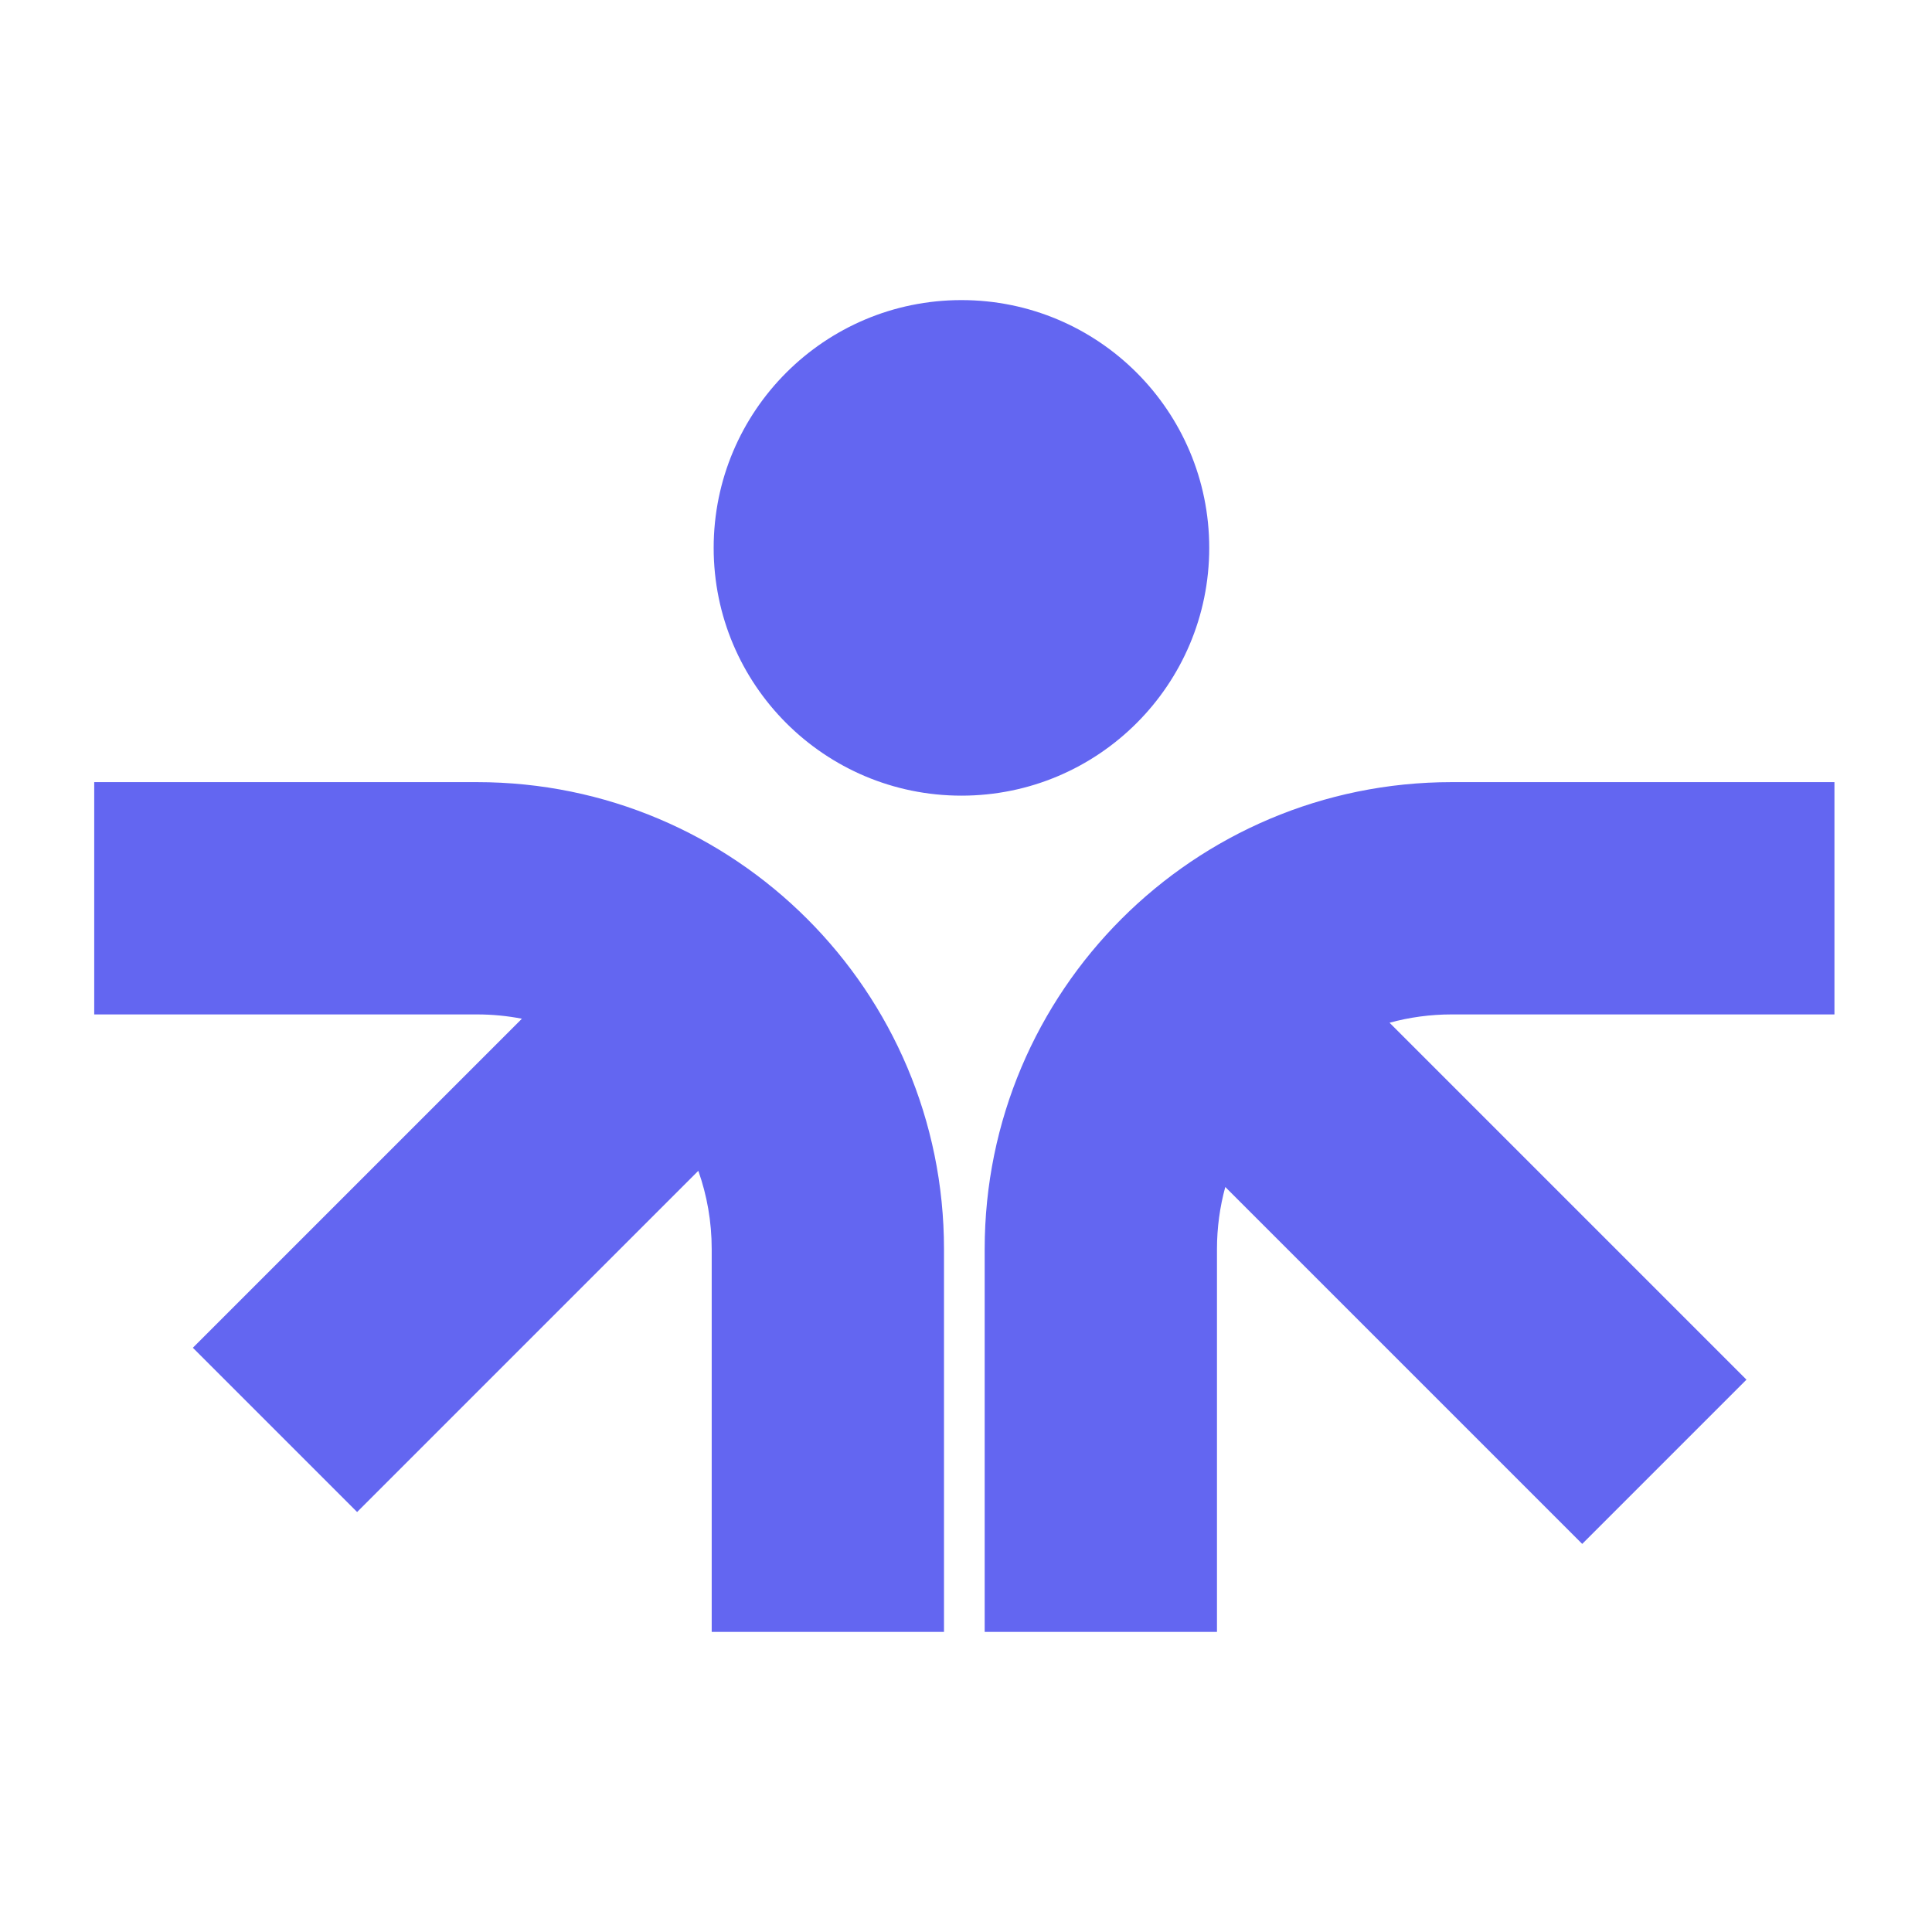 <svg width="512" height="512" viewBox="0 0 512 512" fill="none" xmlns="http://www.w3.org/2000/svg">
<path fill-rule="evenodd" clip-rule="evenodd" d="M254.794 79.528C218.529 79.528 189.13 108.927 189.13 145.192C189.13 181.457 218.529 210.856 254.794 210.856C291.059 210.856 320.458 181.457 320.458 145.192C320.458 108.927 291.059 79.528 254.794 79.528ZM126.406 207.273C194.759 207.273 250.169 262.684 250.169 331.036V432.472H188.609V331.036C188.609 323.757 187.359 316.77 185.061 310.277L94.638 400.701L51.109 357.171L138.309 269.971C134.457 269.224 130.477 268.833 126.406 268.833H24.97V207.273H126.406ZM384.713 207.273C316.361 207.273 260.95 262.684 260.95 331.036V432.472H322.51V331.036C322.51 325.334 323.277 319.811 324.714 314.565L419.303 409.154L462.833 365.624L368.245 271.036C373.49 269.6 379.012 268.833 384.713 268.833H486.149V207.273H384.713Z" fill="#6366F1"/>
</svg>
